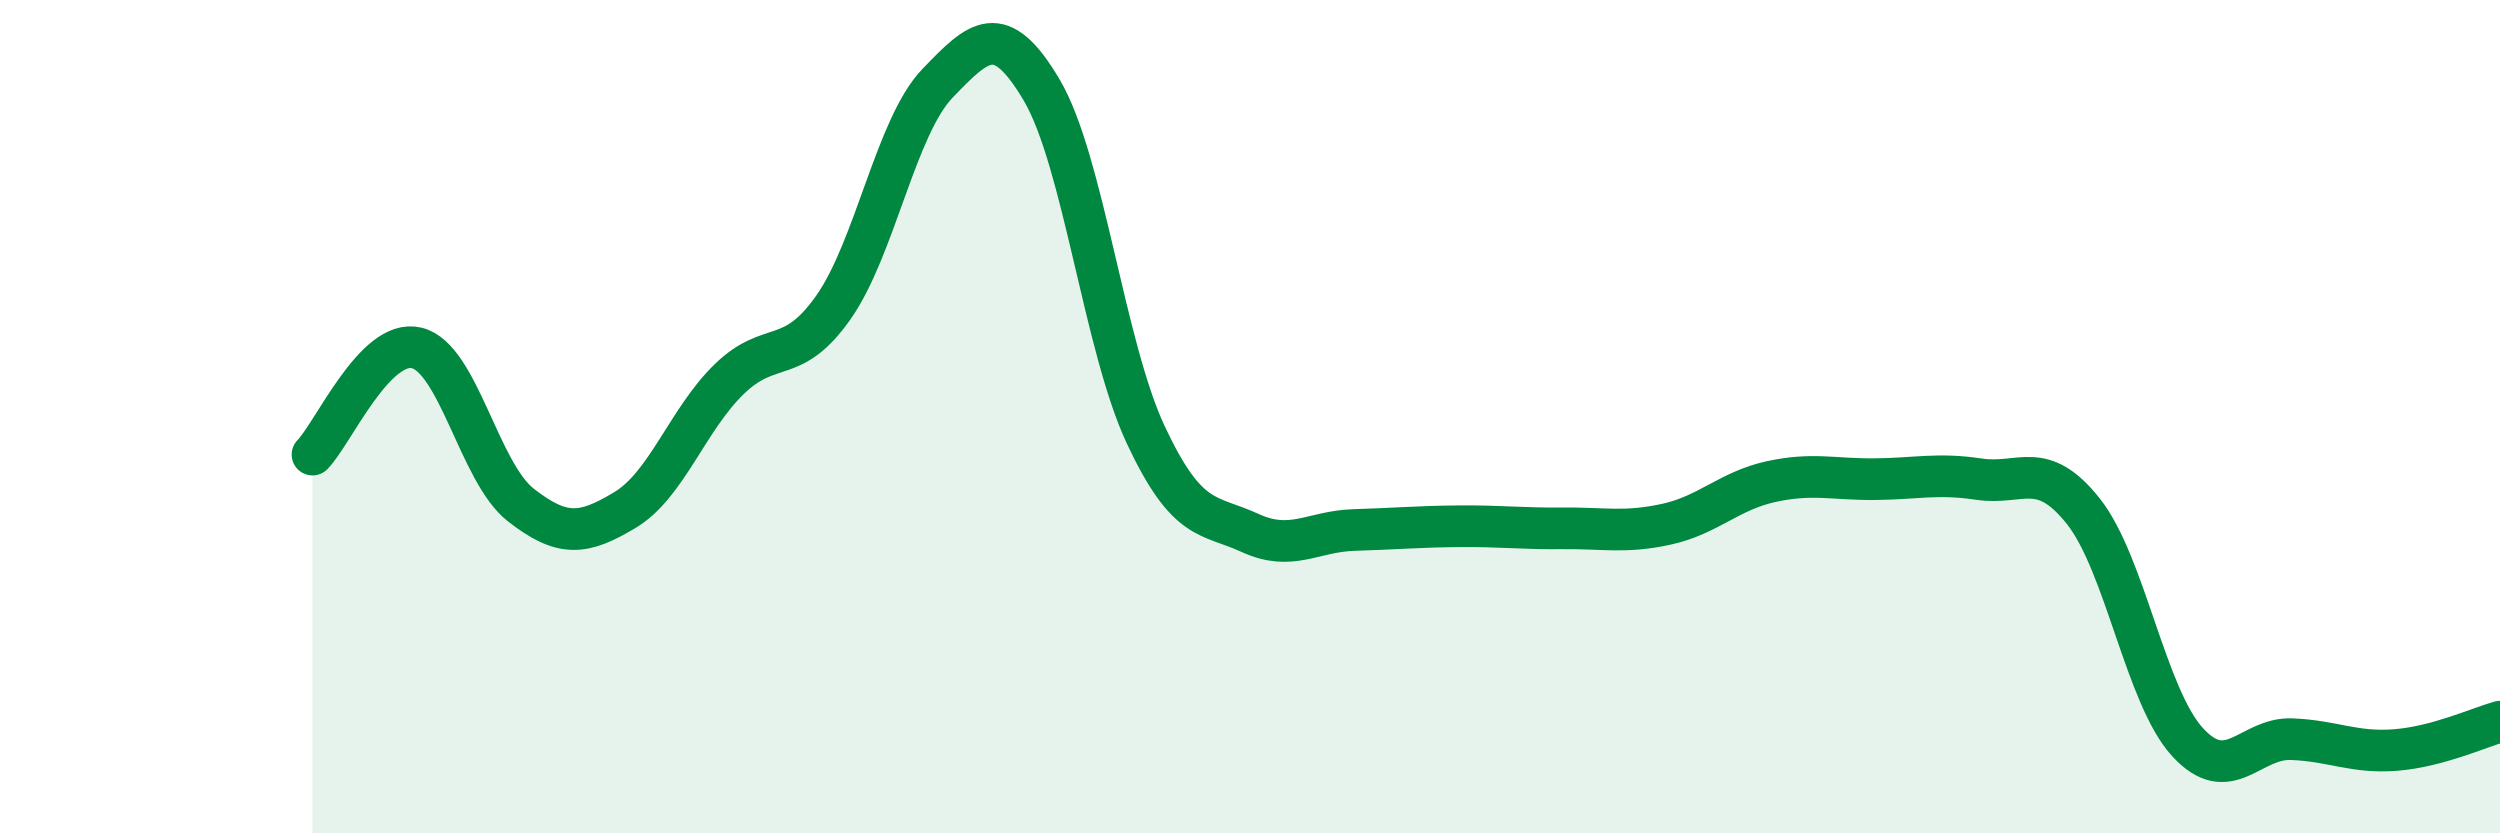 
    <svg width="60" height="20" viewBox="0 0 60 20" xmlns="http://www.w3.org/2000/svg">
      <path
        d="M 7.5,10.91 C 8,10.4 9,8.11 10,8.35 C 11,8.59 11.5,11.34 12.5,12.12 C 13.5,12.9 14,12.84 15,12.24 C 16,11.64 16.5,10.07 17.5,9.1 C 18.5,8.13 19,8.8 20,7.38 C 21,5.96 21.5,3.04 22.5,2 C 23.5,0.96 24,0.47 25,2.16 C 26,3.85 26.5,8.31 27.5,10.44 C 28.5,12.57 29,12.33 30,12.79 C 31,13.25 31.5,12.75 32.5,12.72 C 33.5,12.69 34,12.64 35,12.63 C 36,12.62 36.5,12.69 37.5,12.68 C 38.5,12.67 39,12.8 40,12.58 C 41,12.36 41.5,11.78 42.5,11.56 C 43.5,11.34 44,11.51 45,11.5 C 46,11.49 46.5,11.35 47.5,11.5 C 48.5,11.65 49,11.01 50,12.27 C 51,13.53 51.5,16.72 52.5,17.81 C 53.5,18.9 54,17.7 55,17.74 C 56,17.78 56.5,18.08 57.5,18 C 58.5,17.92 59.5,17.46 60,17.32L60 20L7.5 20Z"
        fill="#008740"
        opacity="0.1"
        stroke-linecap="round"
        stroke-linejoin="round"
      />
      <path
        d="M 7.5,10.91 C 8,10.4 9,8.11 10,8.35 C 11,8.59 11.5,11.34 12.5,12.12 C 13.5,12.9 14,12.84 15,12.24 C 16,11.64 16.5,10.07 17.5,9.1 C 18.5,8.13 19,8.8 20,7.38 C 21,5.96 21.5,3.04 22.5,2 C 23.5,0.96 24,0.47 25,2.16 C 26,3.85 26.5,8.31 27.5,10.44 C 28.5,12.57 29,12.33 30,12.79 C 31,13.25 31.5,12.75 32.5,12.72 C 33.5,12.69 34,12.64 35,12.63 C 36,12.62 36.5,12.69 37.5,12.68 C 38.5,12.67 39,12.8 40,12.58 C 41,12.36 41.5,11.78 42.5,11.56 C 43.5,11.34 44,11.51 45,11.5 C 46,11.49 46.5,11.35 47.5,11.5 C 48.5,11.65 49,11.01 50,12.27 C 51,13.53 51.5,16.72 52.5,17.81 C 53.5,18.9 54,17.7 55,17.74 C 56,17.78 56.5,18.08 57.5,18 C 58.5,17.92 59.5,17.46 60,17.32"
        stroke="#008740"
        stroke-width="1"
        fill="none"
        stroke-linecap="round"
        stroke-linejoin="round"
      />
    </svg>
  